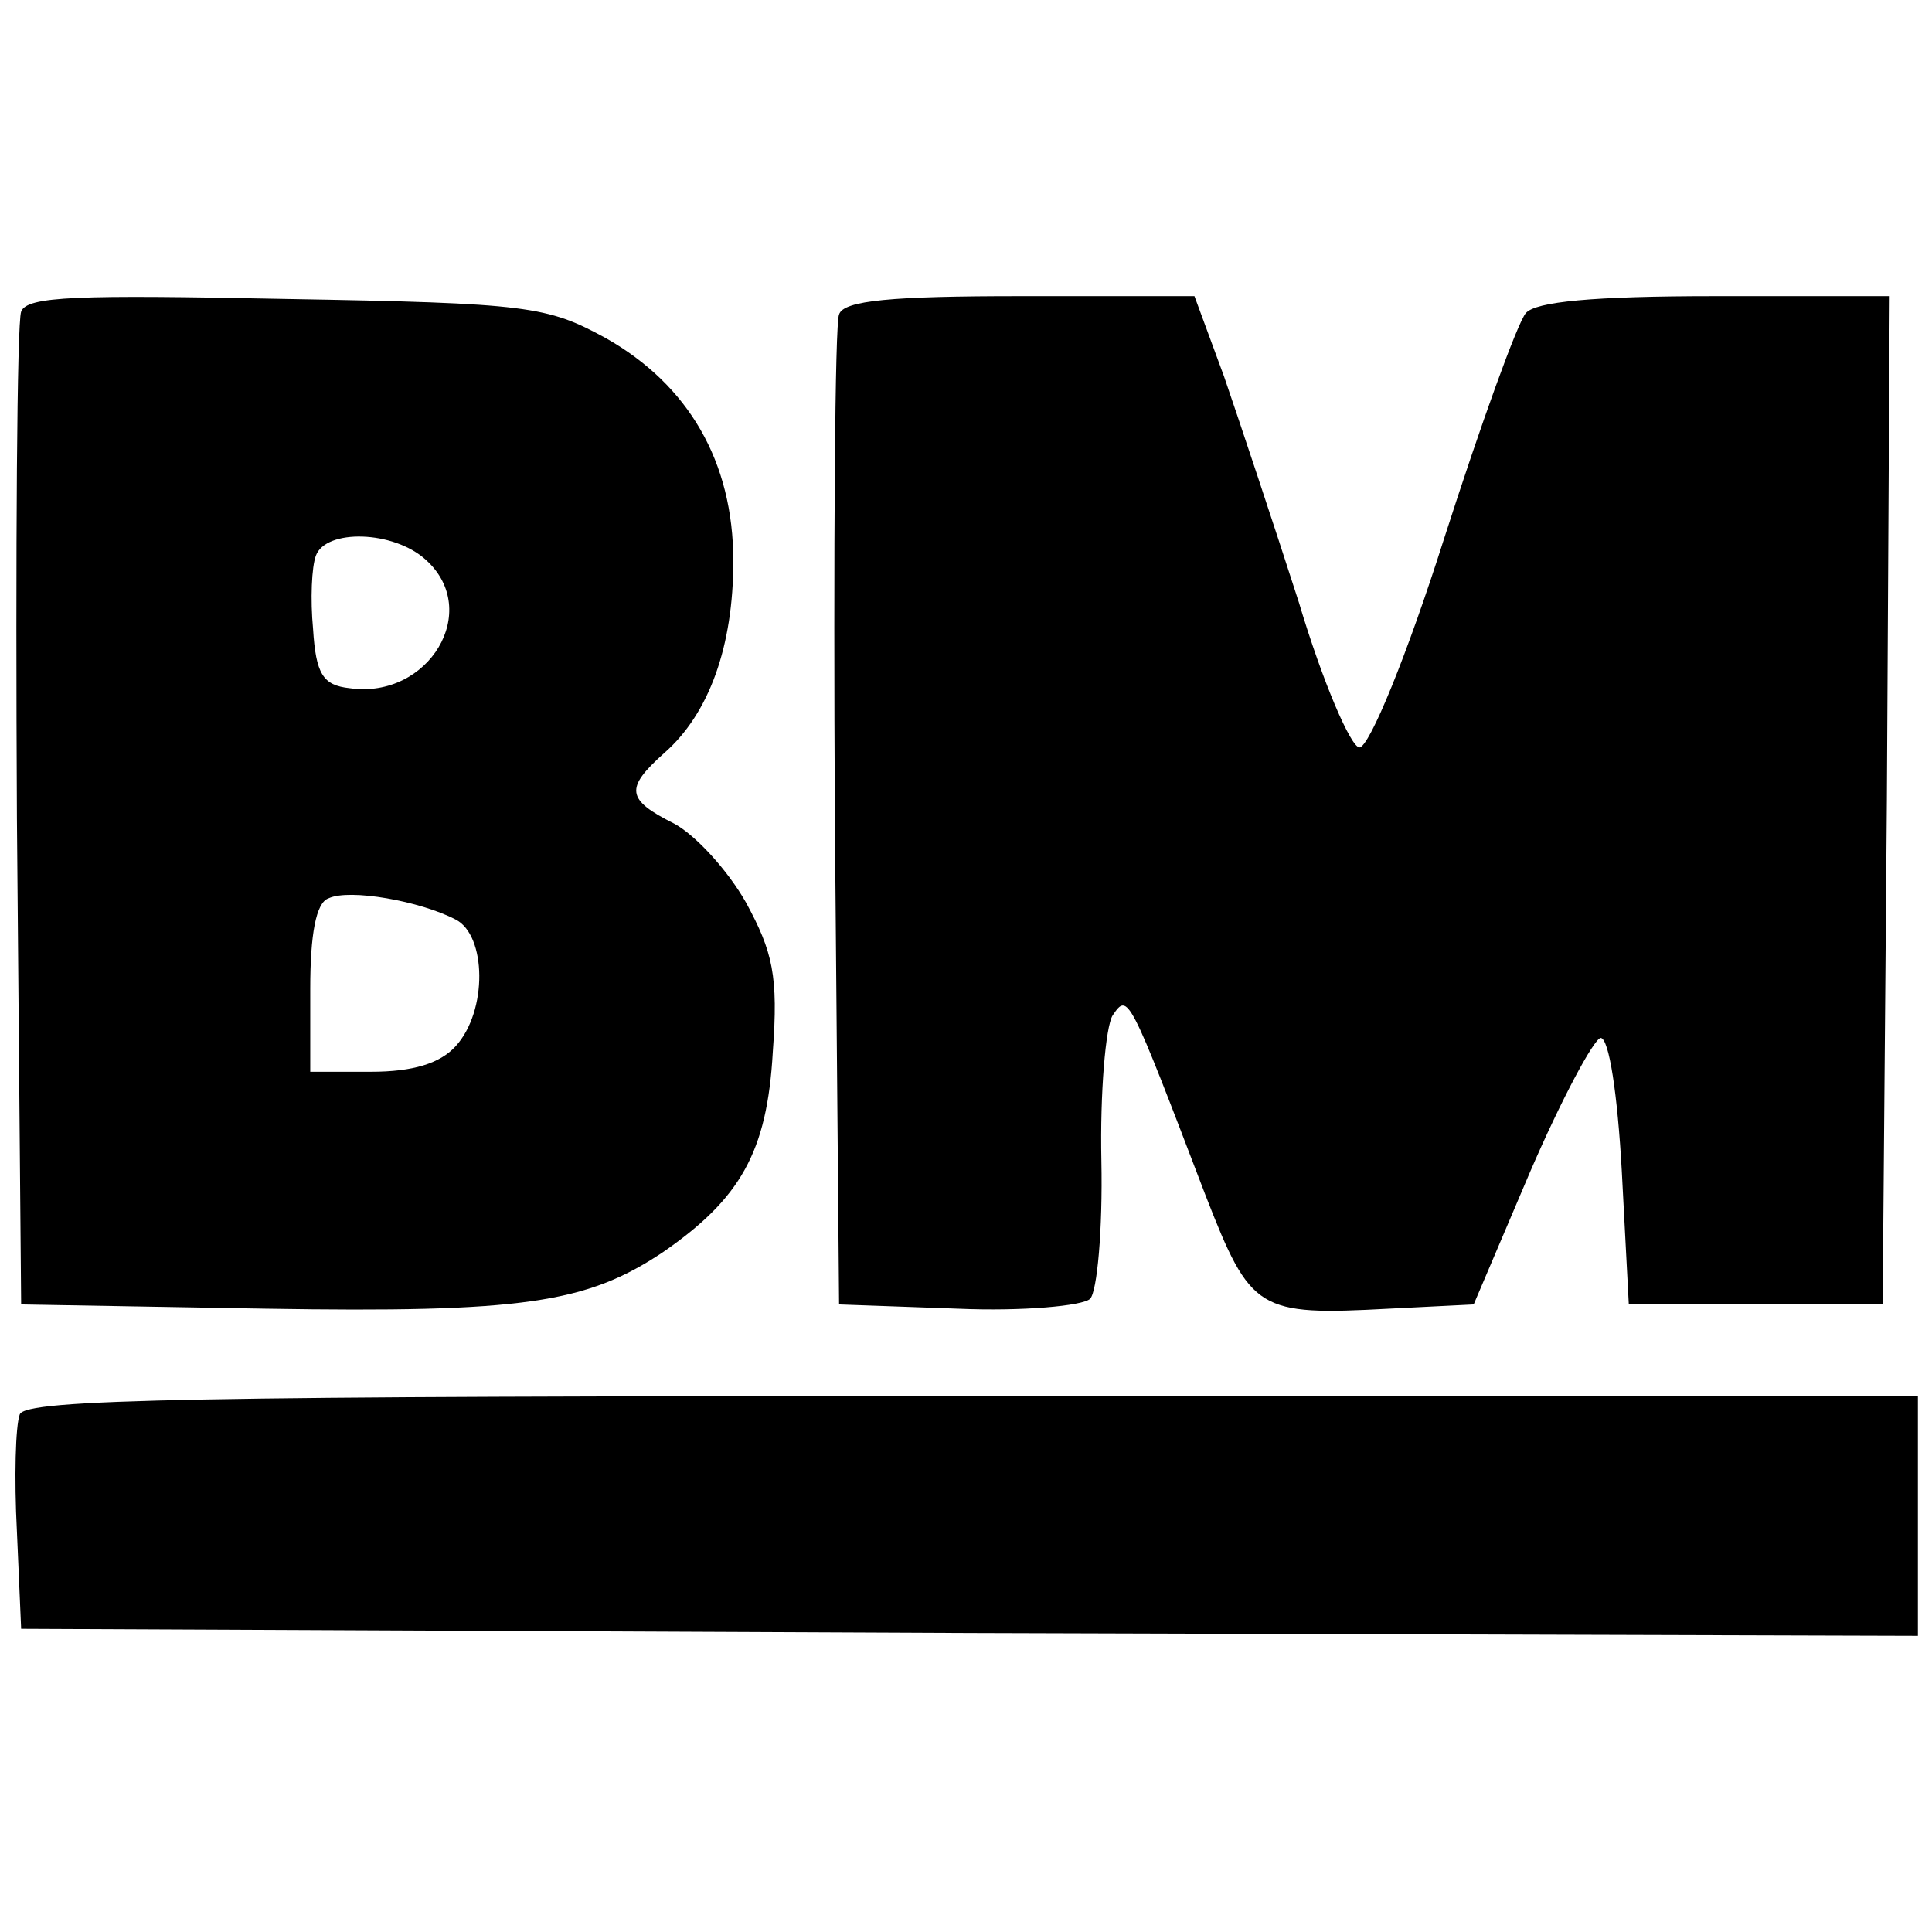 <?xml version="1.0" standalone="no"?>
<!DOCTYPE svg PUBLIC "-//W3C//DTD SVG 20010904//EN"
 "http://www.w3.org/TR/2001/REC-SVG-20010904/DTD/svg10.dtd">
<svg version="1.0" xmlns="http://www.w3.org/2000/svg"
 width="137pt" height="137pt" viewBox="0 0 137 137"
 preserveAspectRatio="xMidYMid meet">
<g transform="translate(0,137) scale(0.1,-0.1)"
fill="#000000" stroke="none">
<path d="M15 1149 c-3 -8 -4 -169 -3 -359 l3 -345 173 -3 c183 -3 228 4 282
40 55 38 74 71 78 142 4 54 0 71 -19 106 -13 23 -36 48 -51 56 -34 17 -35 25
-7 50 32 28 49 76 49 136 0 71 -32 125 -90 158 -42 23 -55 25 -227 28 -148 3
-184 2 -188 -9z m287 -176 c40 -36 2 -99 -54 -91 -19 2 -24 10 -26 42 -2 21
-1 44 2 52 7 19 55 18 78 -3z m21 -255 c22 -11 23 -65 0 -90 -11 -12 -30 -18
-60 -18 l-43 0 0 59 c0 38 4 61 13 64 15 7 65 -2 90 -15z"/>
<path d="M595 1147 c-3 -6 -4 -167 -3 -357 l3 -345 84 -3 c46 -2 89 2 94 7 5
5 9 49 8 98 -1 48 3 95 8 103 11 16 11 16 66 -128 32 -82 37 -85 130 -80 l60
3 40 94 c22 51 45 94 50 95 6 0 12 -40 15 -94 l5 -95 90 0 90 0 3 358 2 357
-124 0 c-87 0 -127 -4 -134 -12 -6 -7 -32 -79 -58 -160 -26 -82 -53 -148 -60
-148 -6 0 -26 46 -43 103 -18 56 -42 128 -53 160 l-21 57 -124 0 c-90 0 -125
-3 -128 -13z"/>
<path d="M14 367 c-3 -8 -4 -45 -2 -83 l3 -69 673 -3 672 -2 0 85 0 85 -670 0
c-554 0 -672 -2 -676 -13z"/>
</g>
</svg>
